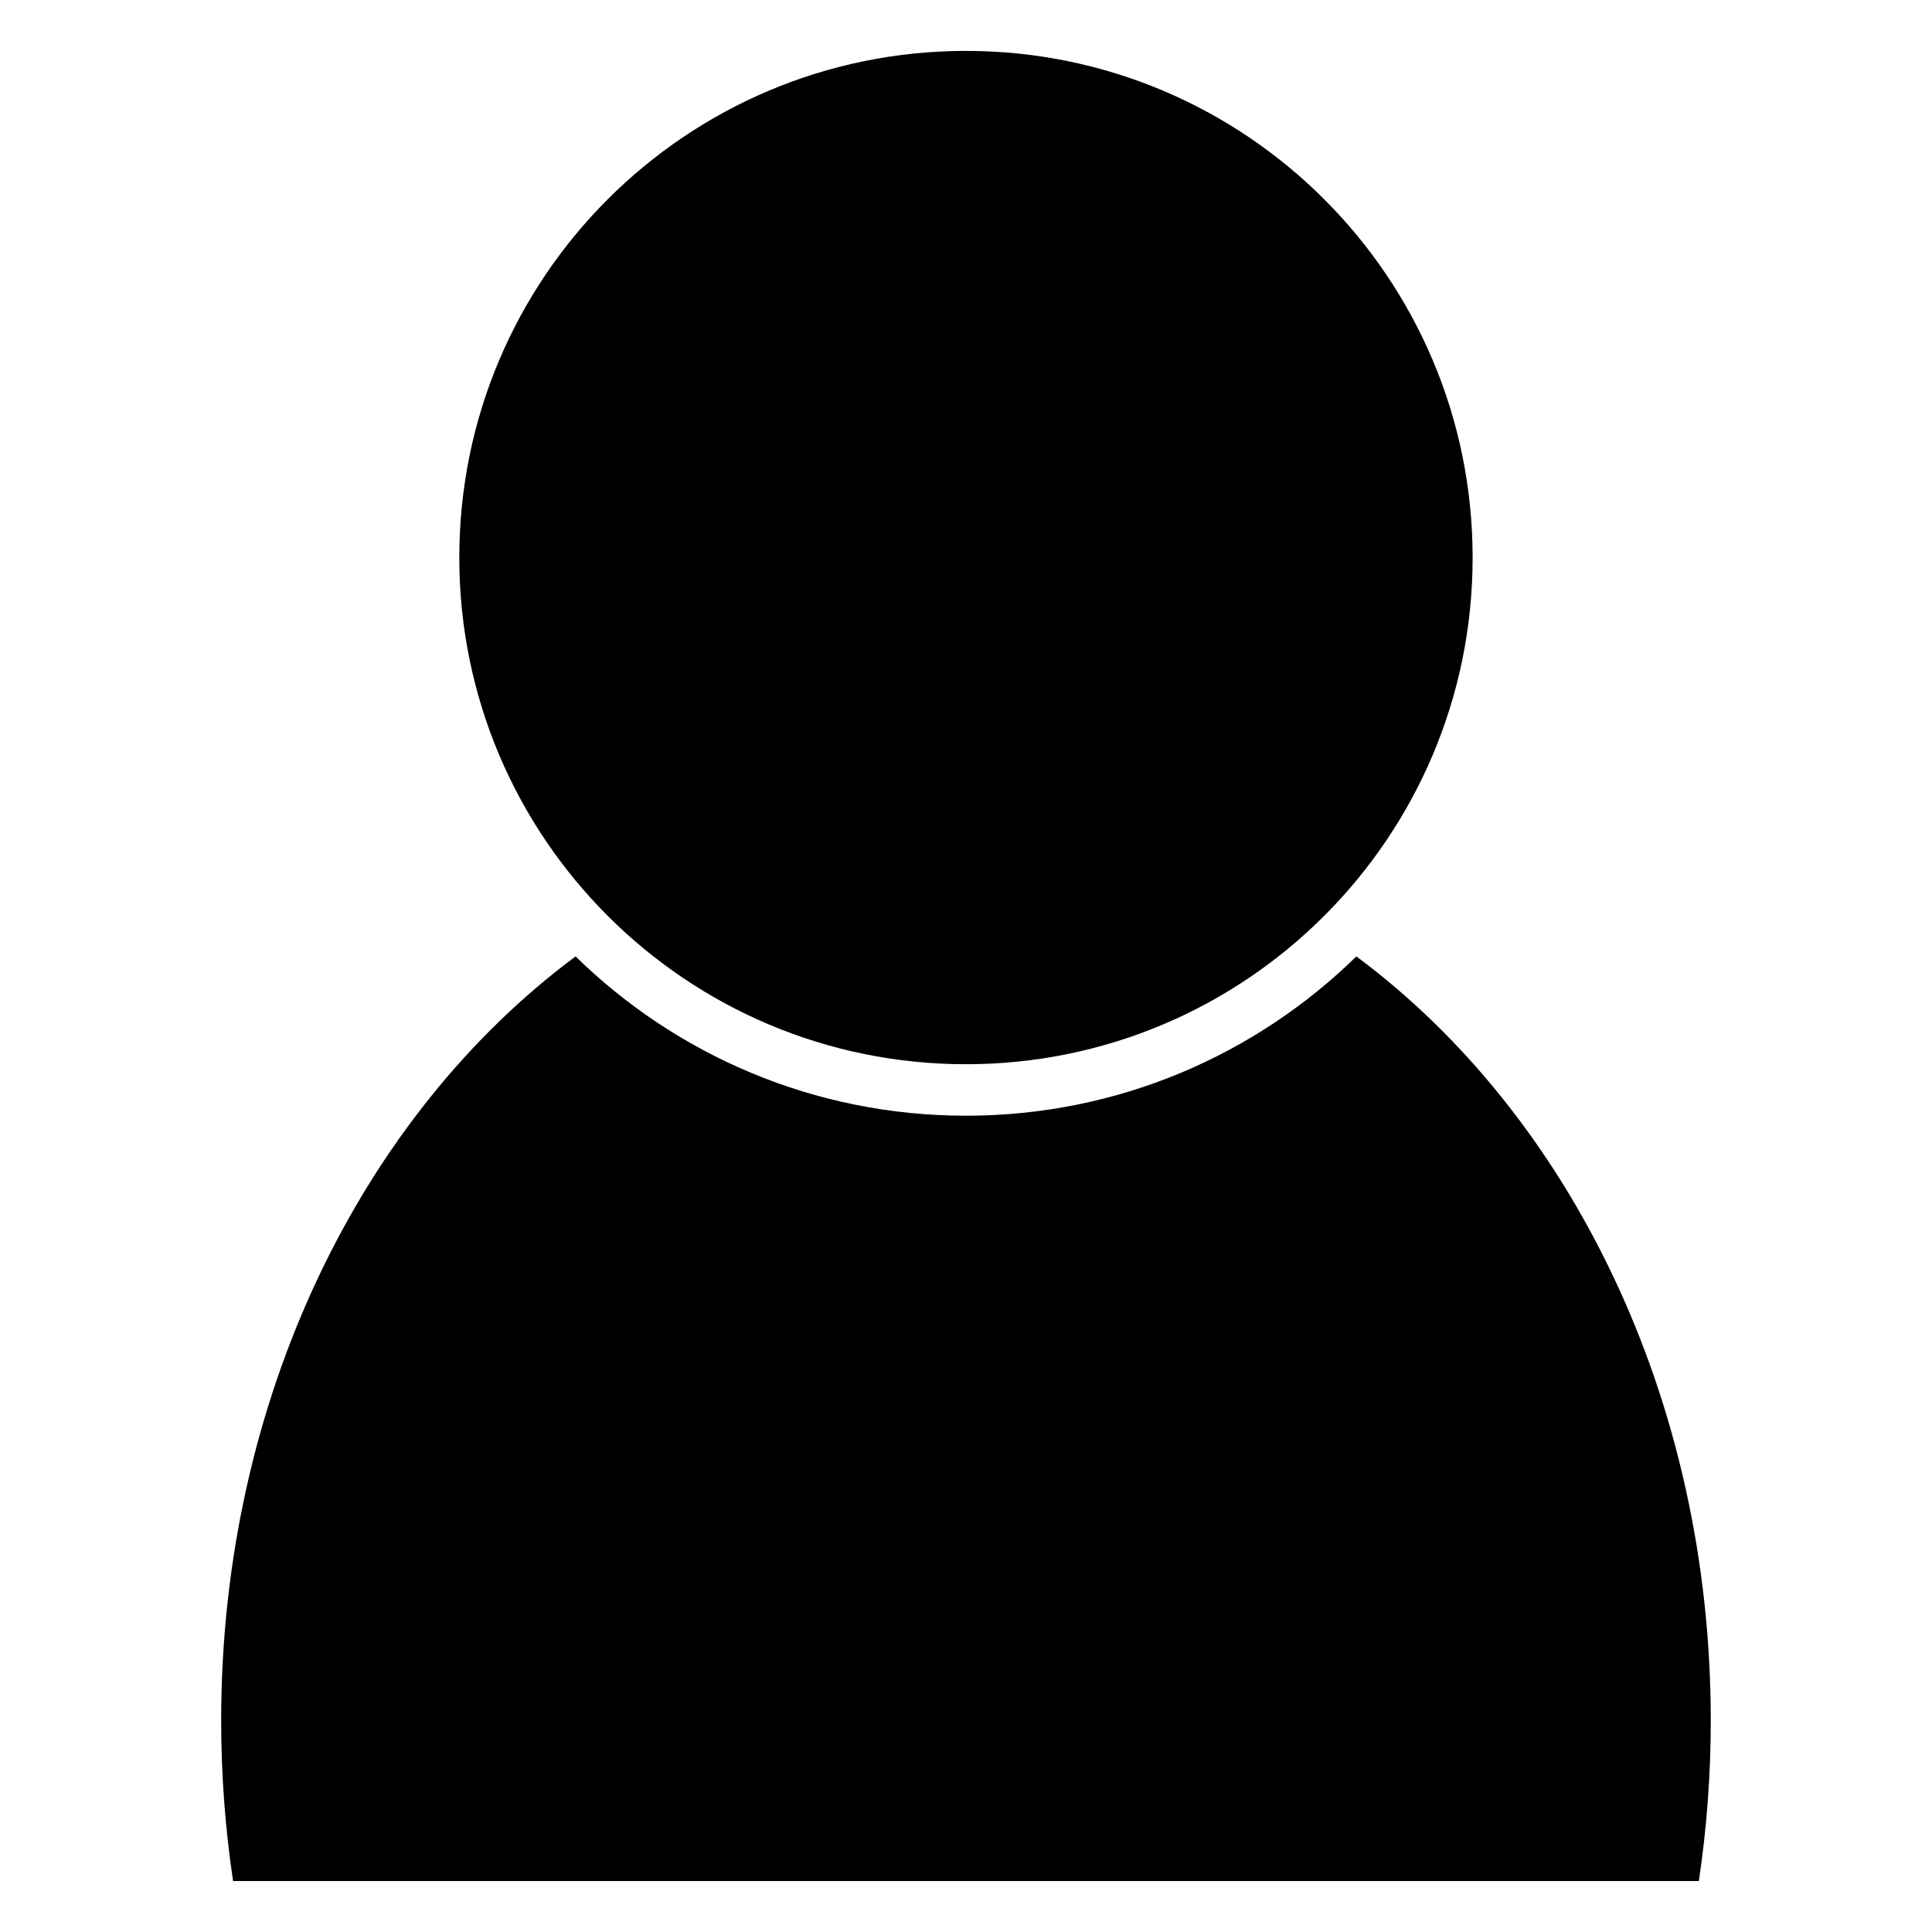 <?xml version="1.0" encoding="UTF-8"?>
<!-- Uploaded to: SVG Repo, www.svgrepo.com, Generator: SVG Repo Mixer Tools -->
<svg fill="#000000" width="800px" height="800px" version="1.1" viewBox="144 144 512 512" xmlns="http://www.w3.org/2000/svg">
 <path d="m503.45 397.46c56.352 41.855 93.922 116.88 93.922 202.48 0 14.531-1.09 28.754-3.16 42.559h-388.44c-2.07-13.805-3.16-28.027-3.16-42.559 0-85.598 37.57-160.62 93.922-202.48 26.672 26.109 63.184 42.215 103.46 42.215 40.273 0 76.785-16.102 103.46-42.215zm-103.46-239.97c74.16 0 134.27 60.117 134.27 134.27 0 74.16-60.113 134.27-134.27 134.27s-134.27-60.113-134.27-134.27c0-74.156 60.113-134.27 134.27-134.27z" fill-rule="evenodd"/>
</svg>